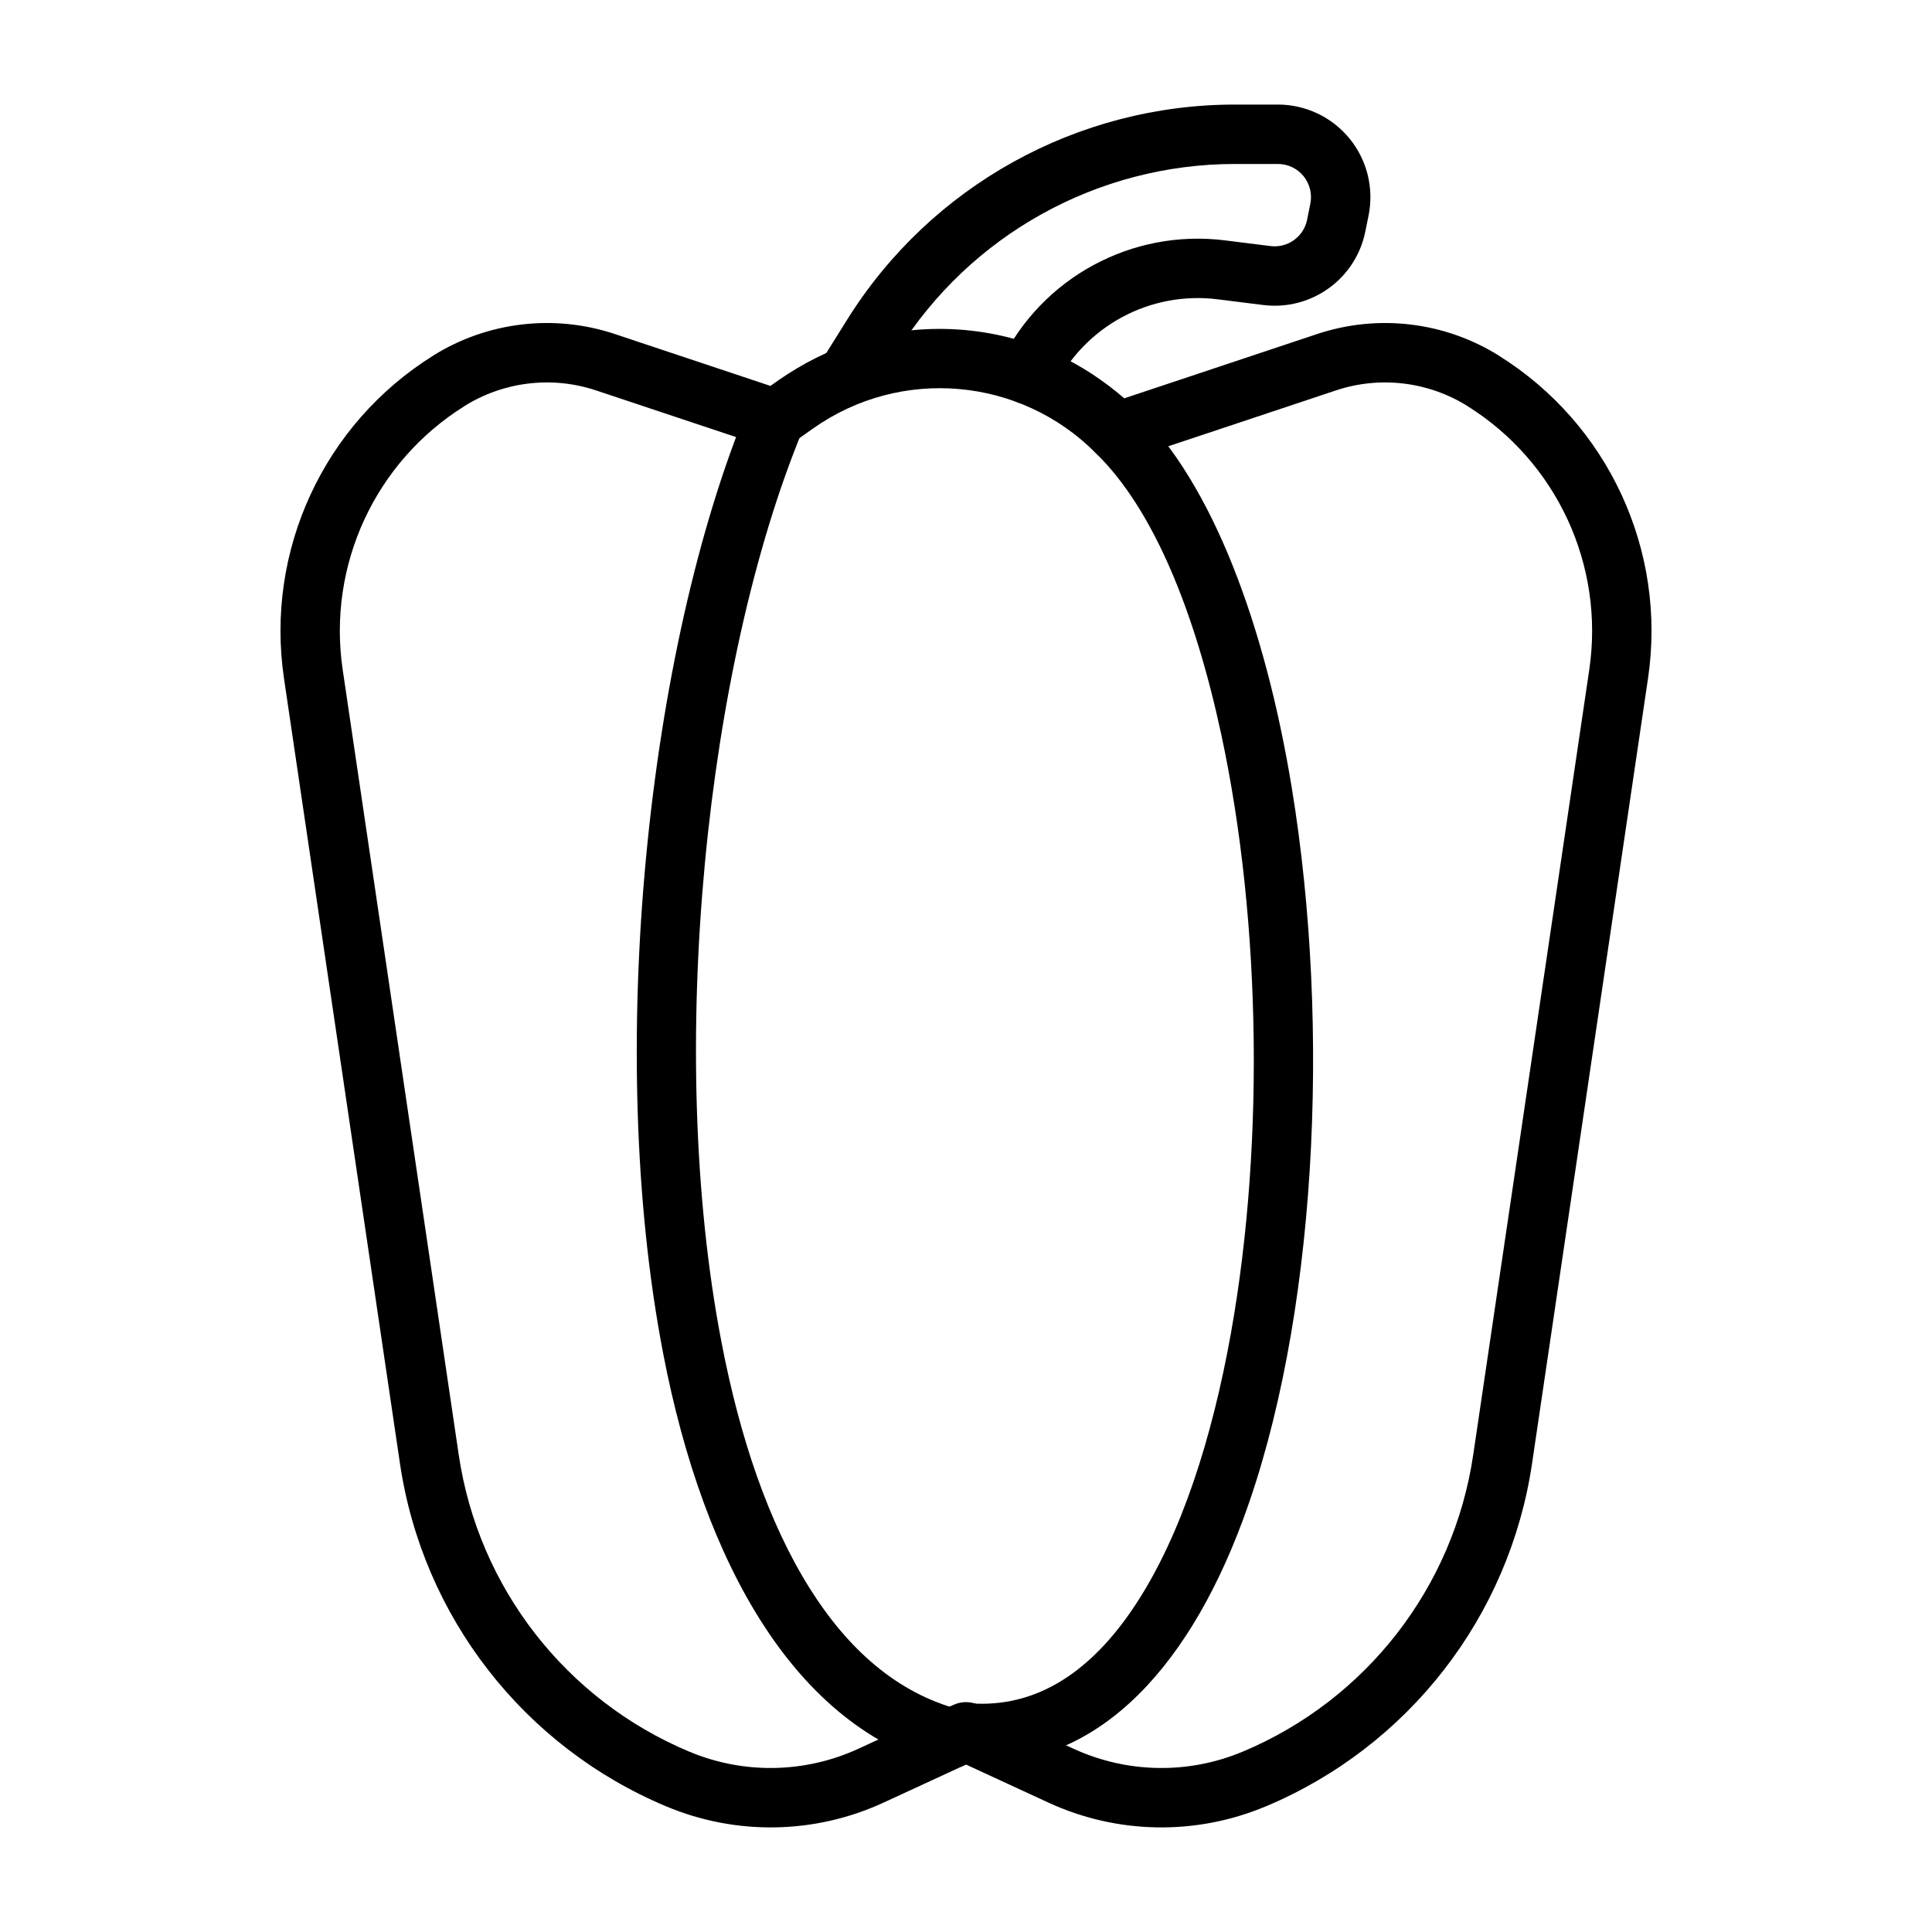 <?xml version="1.0" encoding="UTF-8"?>
<!-- Uploaded to: SVG Repo, www.svgrepo.com, Generator: SVG Repo Mixer Tools -->
<svg fill="#000000" width="800px" height="800px" version="1.1" viewBox="144 144 512 512" xmlns="http://www.w3.org/2000/svg">
 <g fill-rule="evenodd">
  <path d="m441.94 249.56-0.062-0.062c-5.398-4.629-11.305-8.566-17.773-11.555-16.516-7.621-35.645-8.879-53.027-3.465-7.383 2.297-14.25 5.793-20.609 10.172l-2.297 1.621-41.219-13.746c-16.105-5.367-33.785-3.273-48.191 5.731v0.016c-29 18.121-44.508 51.688-39.5 85.523 8.328 56.441 21.82 147.71 30.73 208.04 6 40.574 32.777 75.035 70.598 90.891h0.016c18.484 7.746 39.359 7.383 57.559-1.023l21.836-10.078 21.836 10.078c18.199 8.406 39.078 8.77 57.559 1.023h0.016c37.816-15.855 64.598-50.316 70.598-90.891 8.91-60.332 22.402-151.6 30.73-208.04 5.008-33.832-10.5-67.398-39.5-85.523v-0.016c-14.406-9.004-32.086-11.098-48.191-5.731zm-82.406 7.949c23.207-16.359 54.82-13.586 74.848 6.551 2.852 2.852 5.59 2.332 5.59 2.332 0.852 0 1.684-0.141 2.488-0.41l55.562-18.516c11.668-3.891 24.449-2.363 34.875 4.141v0.016c23.695 14.801 36.367 42.227 32.273 69.871-8.344 56.426-21.82 147.71-30.75 208.04-5.18 35.109-28.355 64.945-61.086 78.672h-0.016c-14.406 6.047-30.699 5.746-44.887-0.805l-25.129-11.602c-2.094-0.961-4.519-0.961-6.613 0l-25.129 11.602c-14.184 6.551-30.48 6.848-44.887 0.805h-0.016c-32.73-13.73-55.906-43.562-61.086-78.672-8.926-60.332-22.402-151.61-30.75-208.04-4.094-27.648 8.582-55.074 32.273-69.871v-0.016c10.422-6.504 23.207-8.031 34.875-4.141l44.98 14.988c0.805 0.27 1.652 0.41 2.488 0.41 0 0 1.984 0.363 4.598-1.48 0.379-0.27 2.426-1.715 5.496-3.871z"/>
  <path d="m342.17 251.97c-26.527 64.016-37.895 170.48-22.418 250.75 10.801 56.066 35.203 99.172 74.531 109.55 4.203 1.117 8.516-1.402 9.621-5.59 1.102-4.203-1.402-8.516-5.606-9.621-16.562-4.375-29.598-15.996-39.77-32.227-10.879-17.352-18.469-39.863-23.316-65.086-14.91-77.398-4.062-180.03 21.508-241.75 1.668-4.016-0.234-8.613-4.25-10.281s-8.629 0.25-10.297 4.25z"/>
  <path d="m434.48 264.16c15.242 14.863 26.137 41.941 33.109 74.203 10.816 50.098 11.699 112.6 1.684 163.96-5.434 27.852-13.996 52.379-26.137 69.559-10.926 15.461-24.719 24.75-41.957 23.523-4.328-0.316-8.109 2.961-8.406 7.289-0.316 4.328 2.945 8.109 7.289 8.406 33.188 2.379 58.078-23.332 73.227-64.047 19.586-52.633 23.508-130.33 13.066-194.17-7.148-43.641-21.223-80.812-40.887-99.992-3.102-3.039-8.094-2.977-11.133 0.125-3.023 3.117-2.961 8.109 0.141 11.148z"/>
  <path d="m362.86 238.89c-1.008 0.219-1.605 1.875-1.605 3.668 0 4.344 3.527 7.871 7.871 7.871 0 0 4.031 0.535 6.754-3.809 0.426-0.691 2.723-4.359 6-9.605 19.27-30.828 53.059-49.562 89.41-49.562h11.367c2.629 0 5.117 1.18 6.785 3.211 1.652 2.031 2.332 4.707 1.812 7.289l-0.852 4.266c-0.914 4.519-5.133 7.559-9.699 6.992l-12.09-1.512c-24.594-3.07-48.43 9.809-59.324 32.07 3.906-7.981 7.07 11.336 7.07 11.336-4.344-15.742-7.871-12.219-7.871-7.871 0 4.344 3.527 7.871 7.871 7.871 0 0 4.644 0.566 7.086-4.41 7.934-16.23 25.301-25.617 43.219-23.379 4.234 0.535 8.375 1.055 12.09 1.512 12.754 1.59 24.562-6.91 27.078-19.523l0.867-4.266c1.434-7.211-0.426-14.672-5.086-20.355-4.66-5.684-11.617-8.973-18.957-8.973h-11.367c-41.785 0-80.609 21.523-102.76 56.961-3.273 5.242-6 9.605-6 9.605z"/>
 </g>
</svg>